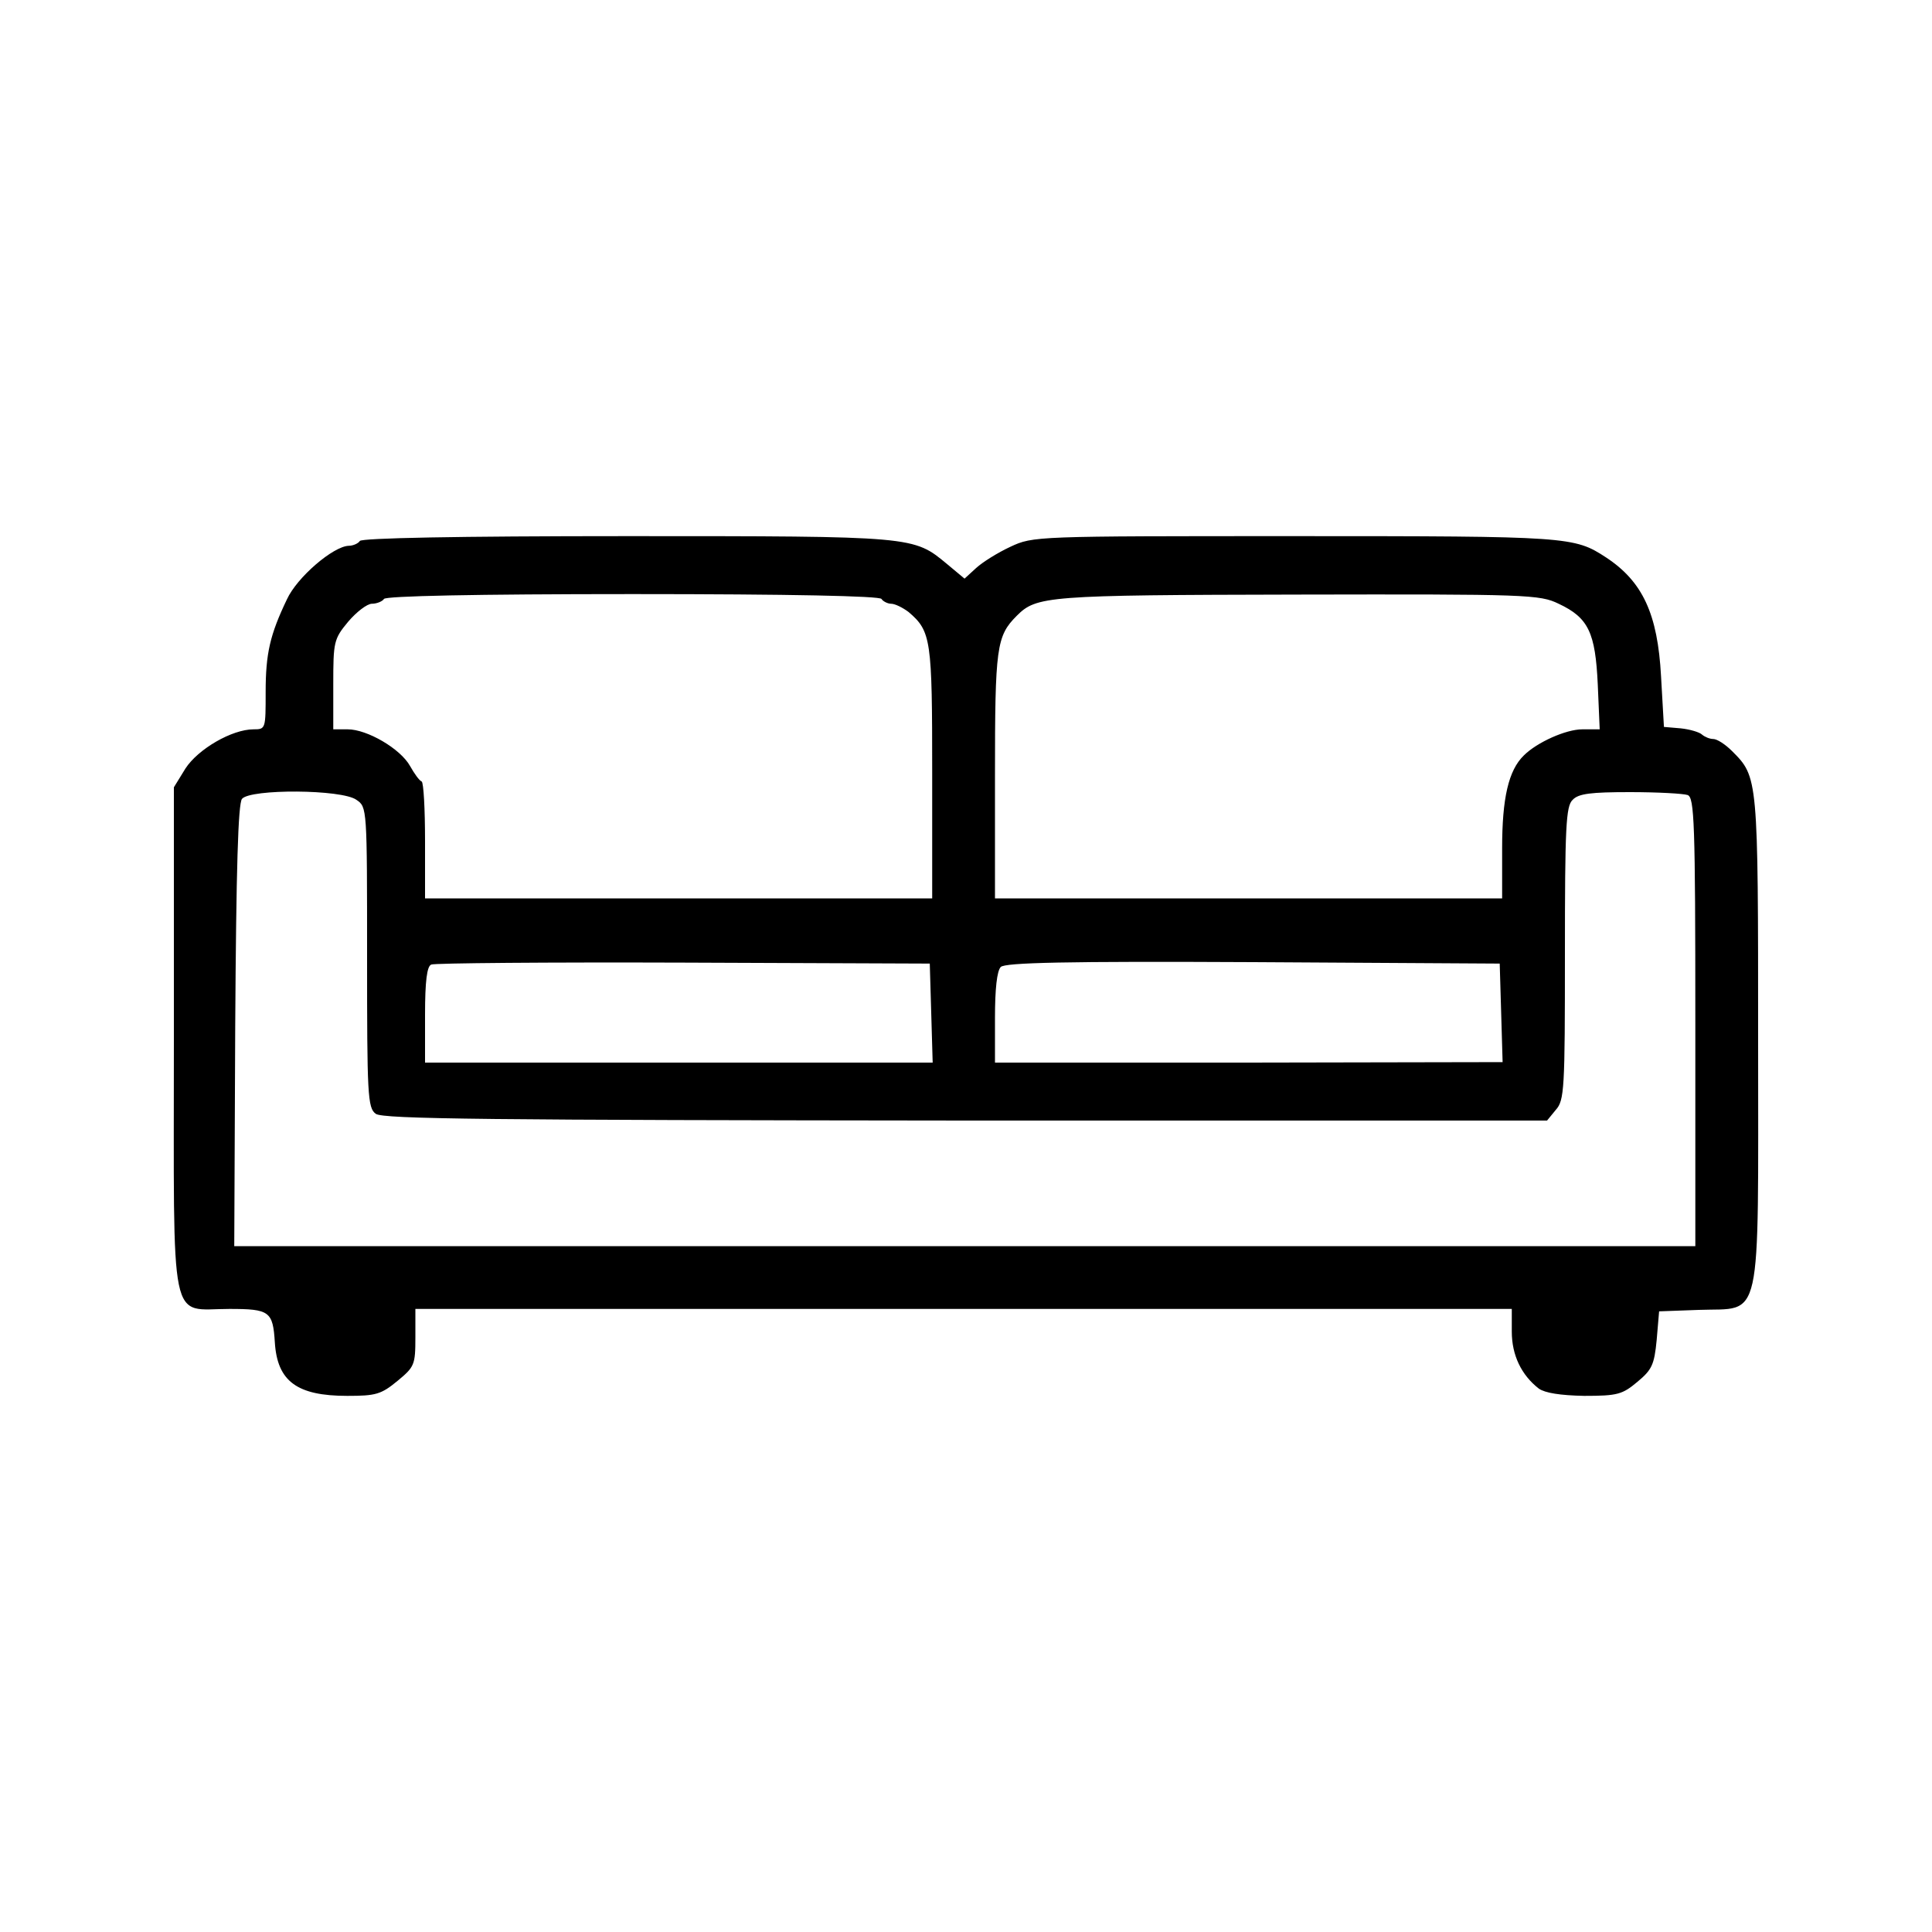 <?xml version="1.0" encoding="UTF-8" standalone="yes"?>
<svg version="1.0" xmlns="http://www.w3.org/2000/svg" width="400" height="400" viewBox="0 0 400 400" preserveAspectRatio="xMidYMid meet">
  <g transform="translate(0,400) scale(0.1,-0.1)" fill="#000000" stroke="none">
    <path d="M745 2880 c-3 -5 -14 -10 -23 -10 -32 -1 -107 -65 -128 -111 -35 -73
-44 -112 -44 -192 0 -76 0 -77 -25 -77 -45 0 -115 -41 -141 -81 l-24 -39 0
-521 c0 -610 -11 -559 115 -559 83 0 90 -5 94 -69 5 -81 46 -111 150 -111 59
0 70 3 104 31 35 29 37 33 37 90 l0 59 1135 0 1135 0 0 -47 c0 -49 20 -90 56
-118 13 -9 44 -14 94 -15 69 0 79 3 110 29 30 25 35 35 40 87 l5 59 82 3 c133
5 123 -42 123 559 0 544 0 544 -54 598 -14 14 -31 25 -39 25 -7 0 -17 4 -23 9
-5 5 -25 11 -44 13 l-35 3 -6 105 c-7 129 -38 196 -114 246 -66 43 -76 44
-643 44 -539 0 -543 0 -590 -22 -26 -12 -58 -32 -71 -44 l-24 -22 -36 30 c-70
58 -66 58 -663 58 -354 0 -549 -4 -553 -10z m1080 -120 c3 -5 13 -10 20 -10 8
0 24 -8 36 -17 47 -40 49 -57 49 -333 l0 -260 -525 0 -525 0 0 119 c0 66 -3
121 -7 123 -5 2 -15 16 -24 32 -20 36 -89 76 -129 76 l-30 0 0 93 c0 88 1 94
31 130 17 20 39 37 49 37 10 0 22 5 25 10 4 6 187 10 515 10 328 0 511 -4 515
-10z m1402 -10 c62 -29 76 -60 81 -167 l4 -93 -36 0 c-34 0 -94 -27 -121 -54
-32 -31 -45 -89 -45 -192 l0 -104 -525 0 -525 0 0 255 c0 265 3 288 45 330 41
41 61 43 581 44 477 1 502 0 541 -19z m-2489 -406 c22 -15 22 -16 22 -326 0
-284 1 -312 18 -324 14 -11 236 -13 1221 -14 l1204 0 18 22 c18 20 19 43 19
324 0 262 2 305 16 318 12 13 38 16 119 16 57 0 110 -3 119 -6 14 -5 16 -56
16 -470 l0 -464 -1512 0 -1513 0 2 456 c2 327 6 460 14 470 17 21 207 20 237
-2z m1190 -441 l3 -103 -526 0 -525 0 0 99 c0 70 4 101 13 104 6 3 242 5 522
4 l510 -2 3 -102z m1180 0 l3 -102 -526 -1 -525 0 0 93 c0 59 4 97 12 105 9 9
134 12 523 10 l510 -3 3 -102z"/>
  </g>
</svg>